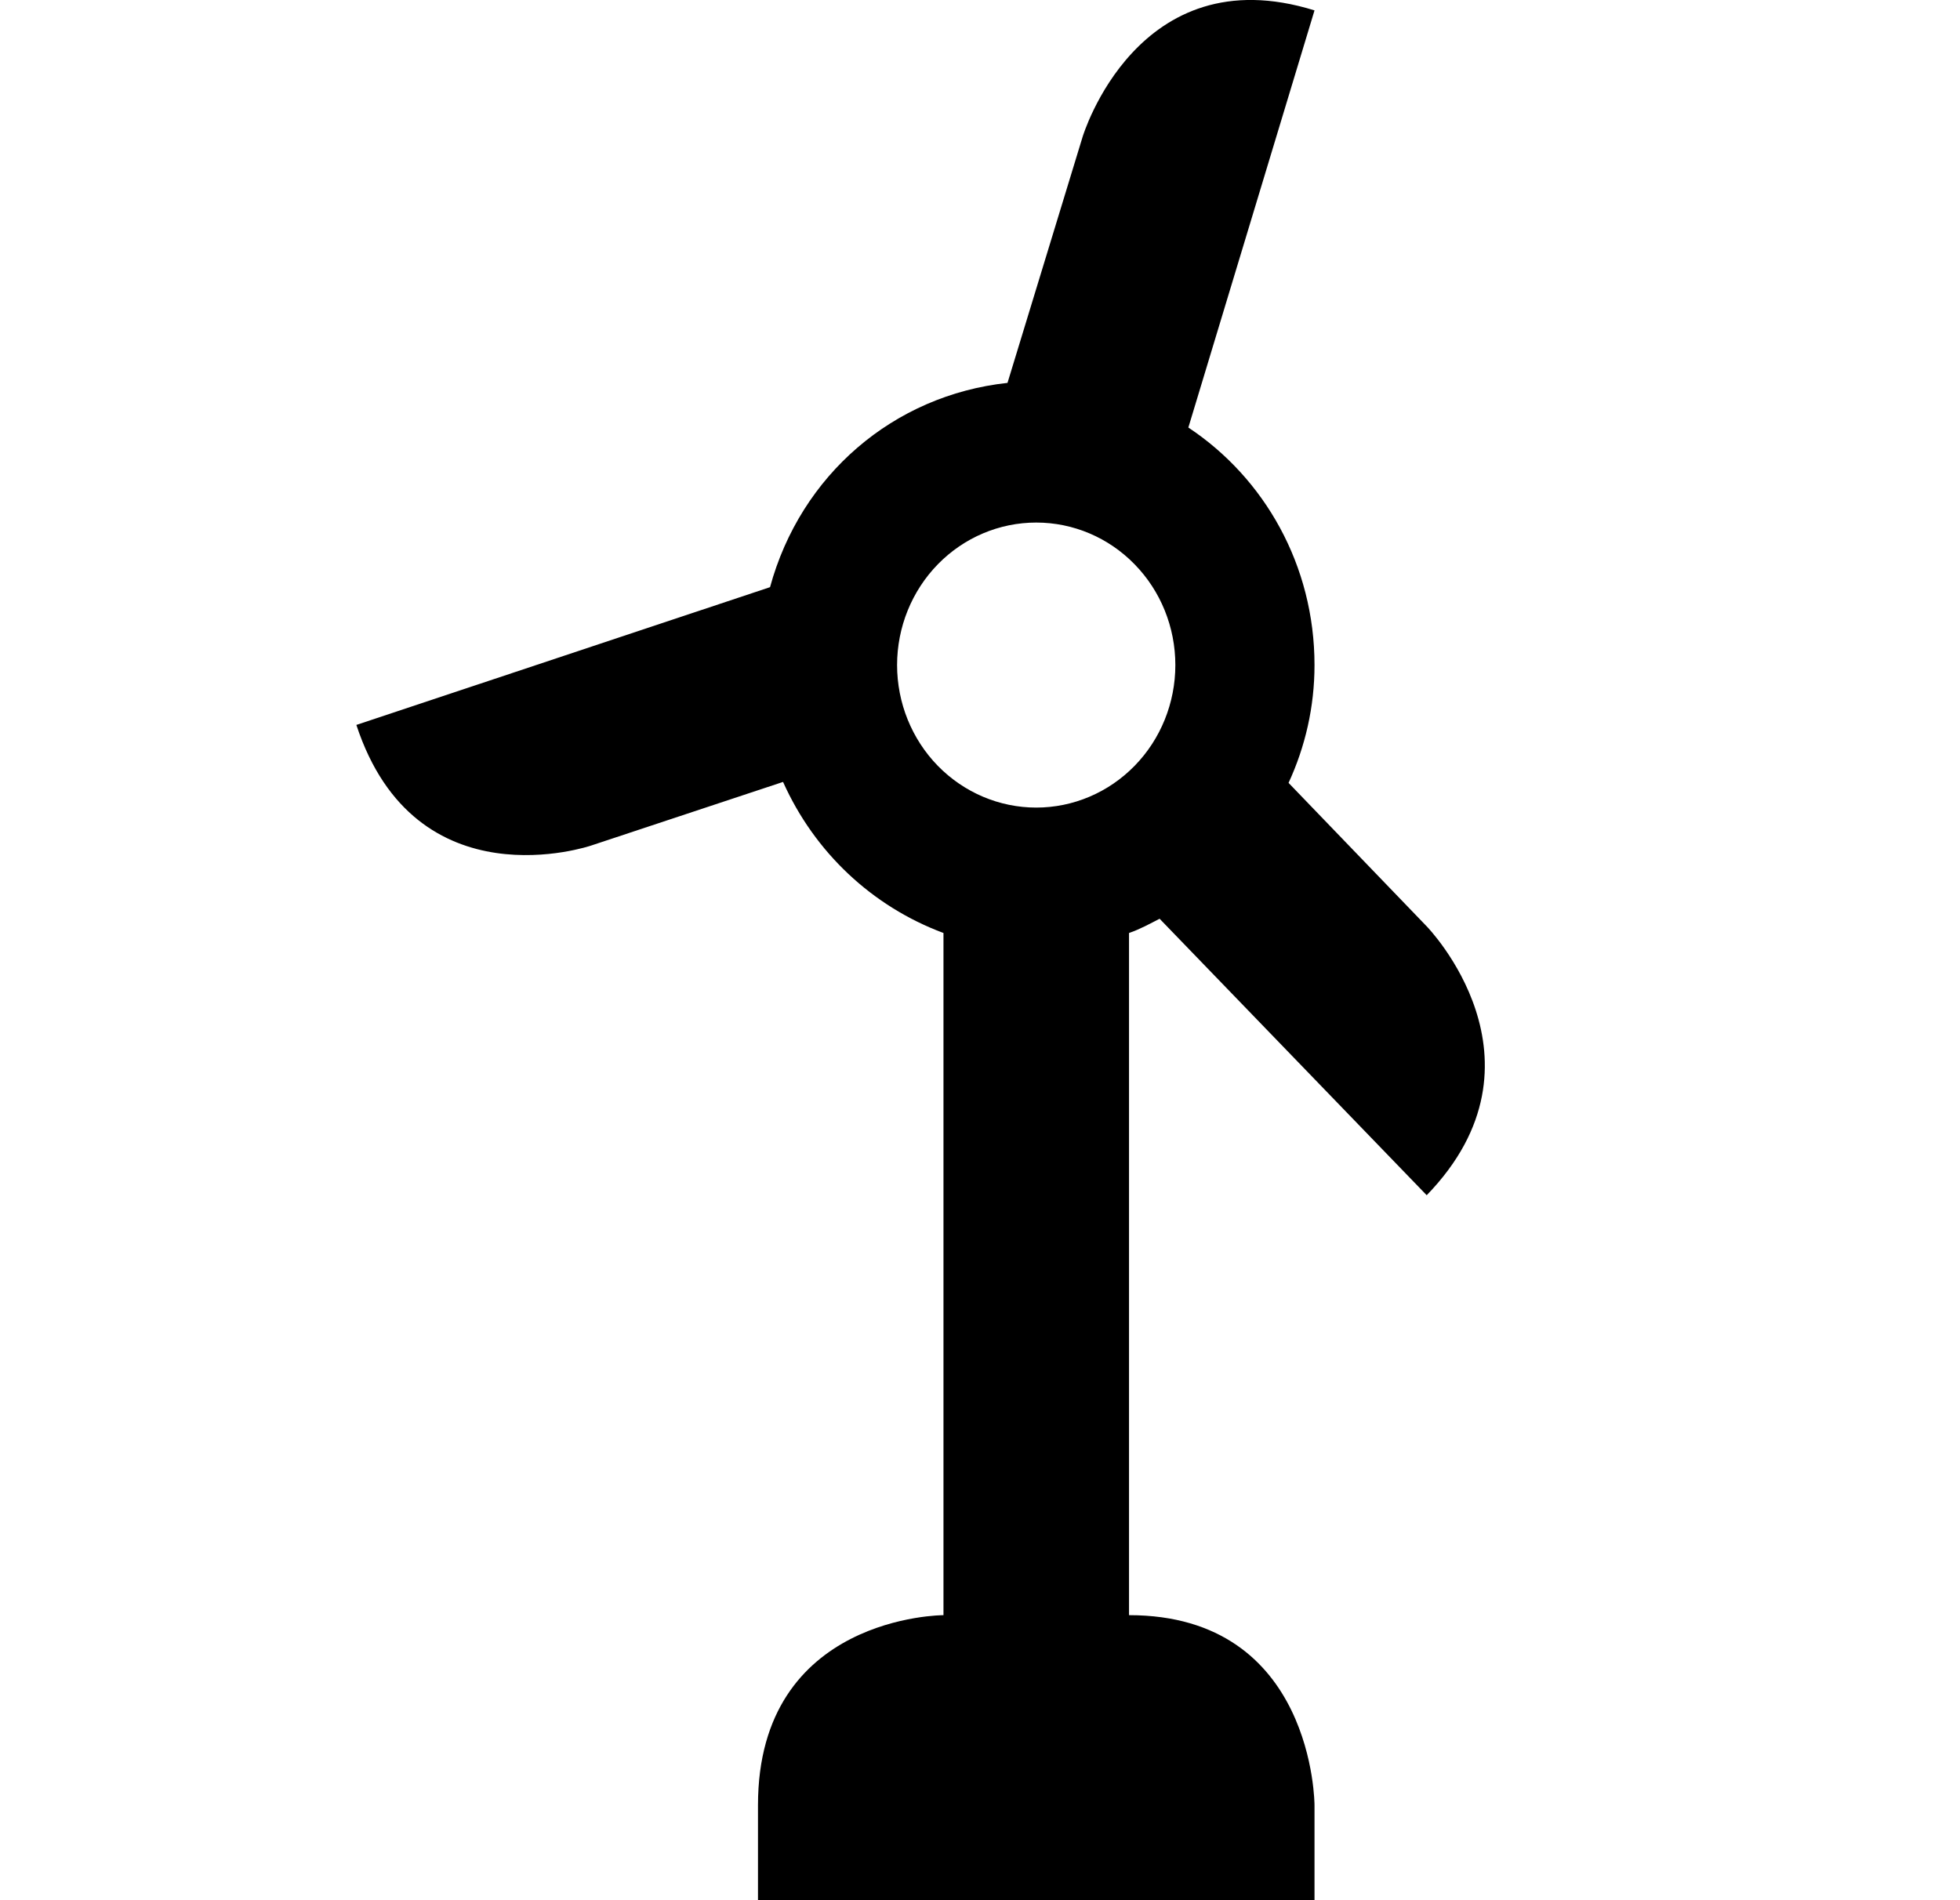 <svg width="33" height="32" viewBox="0 0 33 32" fill="none" xmlns="http://www.w3.org/2000/svg">
<path d="M19.524 15.472L24.021 20.128C26.223 17.856 24.021 15.6 24.021 15.6L21.695 13.184C21.976 12.576 22.132 11.904 22.132 11.2C22.132 9.52 21.288 8.048 20.008 7.2L22.132 0.175C19.149 -0.753 18.228 2.303 18.228 2.303L16.963 6.448C15.042 6.656 13.48 8 12.965 9.888L6 12.208C6.999 15.248 9.951 14.24 9.951 14.24L13.184 13.168C13.714 14.352 14.683 15.264 15.885 15.712V27.2C15.885 27.2 12.762 27.2 12.762 30.4V32H22.132V30.4C22.132 30.4 22.132 27.2 19.009 27.2V15.712C19.196 15.648 19.368 15.552 19.524 15.472ZM15.104 11.2C15.104 10.563 15.351 9.953 15.79 9.503C16.23 9.052 16.826 8.8 17.447 8.8C18.068 8.8 18.664 9.052 19.103 9.503C19.543 9.953 19.789 10.563 19.789 11.2C19.789 11.836 19.543 12.447 19.103 12.897C18.664 13.347 18.068 13.6 17.447 13.6C16.826 13.6 16.23 13.347 15.79 12.897C15.351 12.447 15.104 11.836 15.104 11.2Z" fill="black"/>
</svg>
